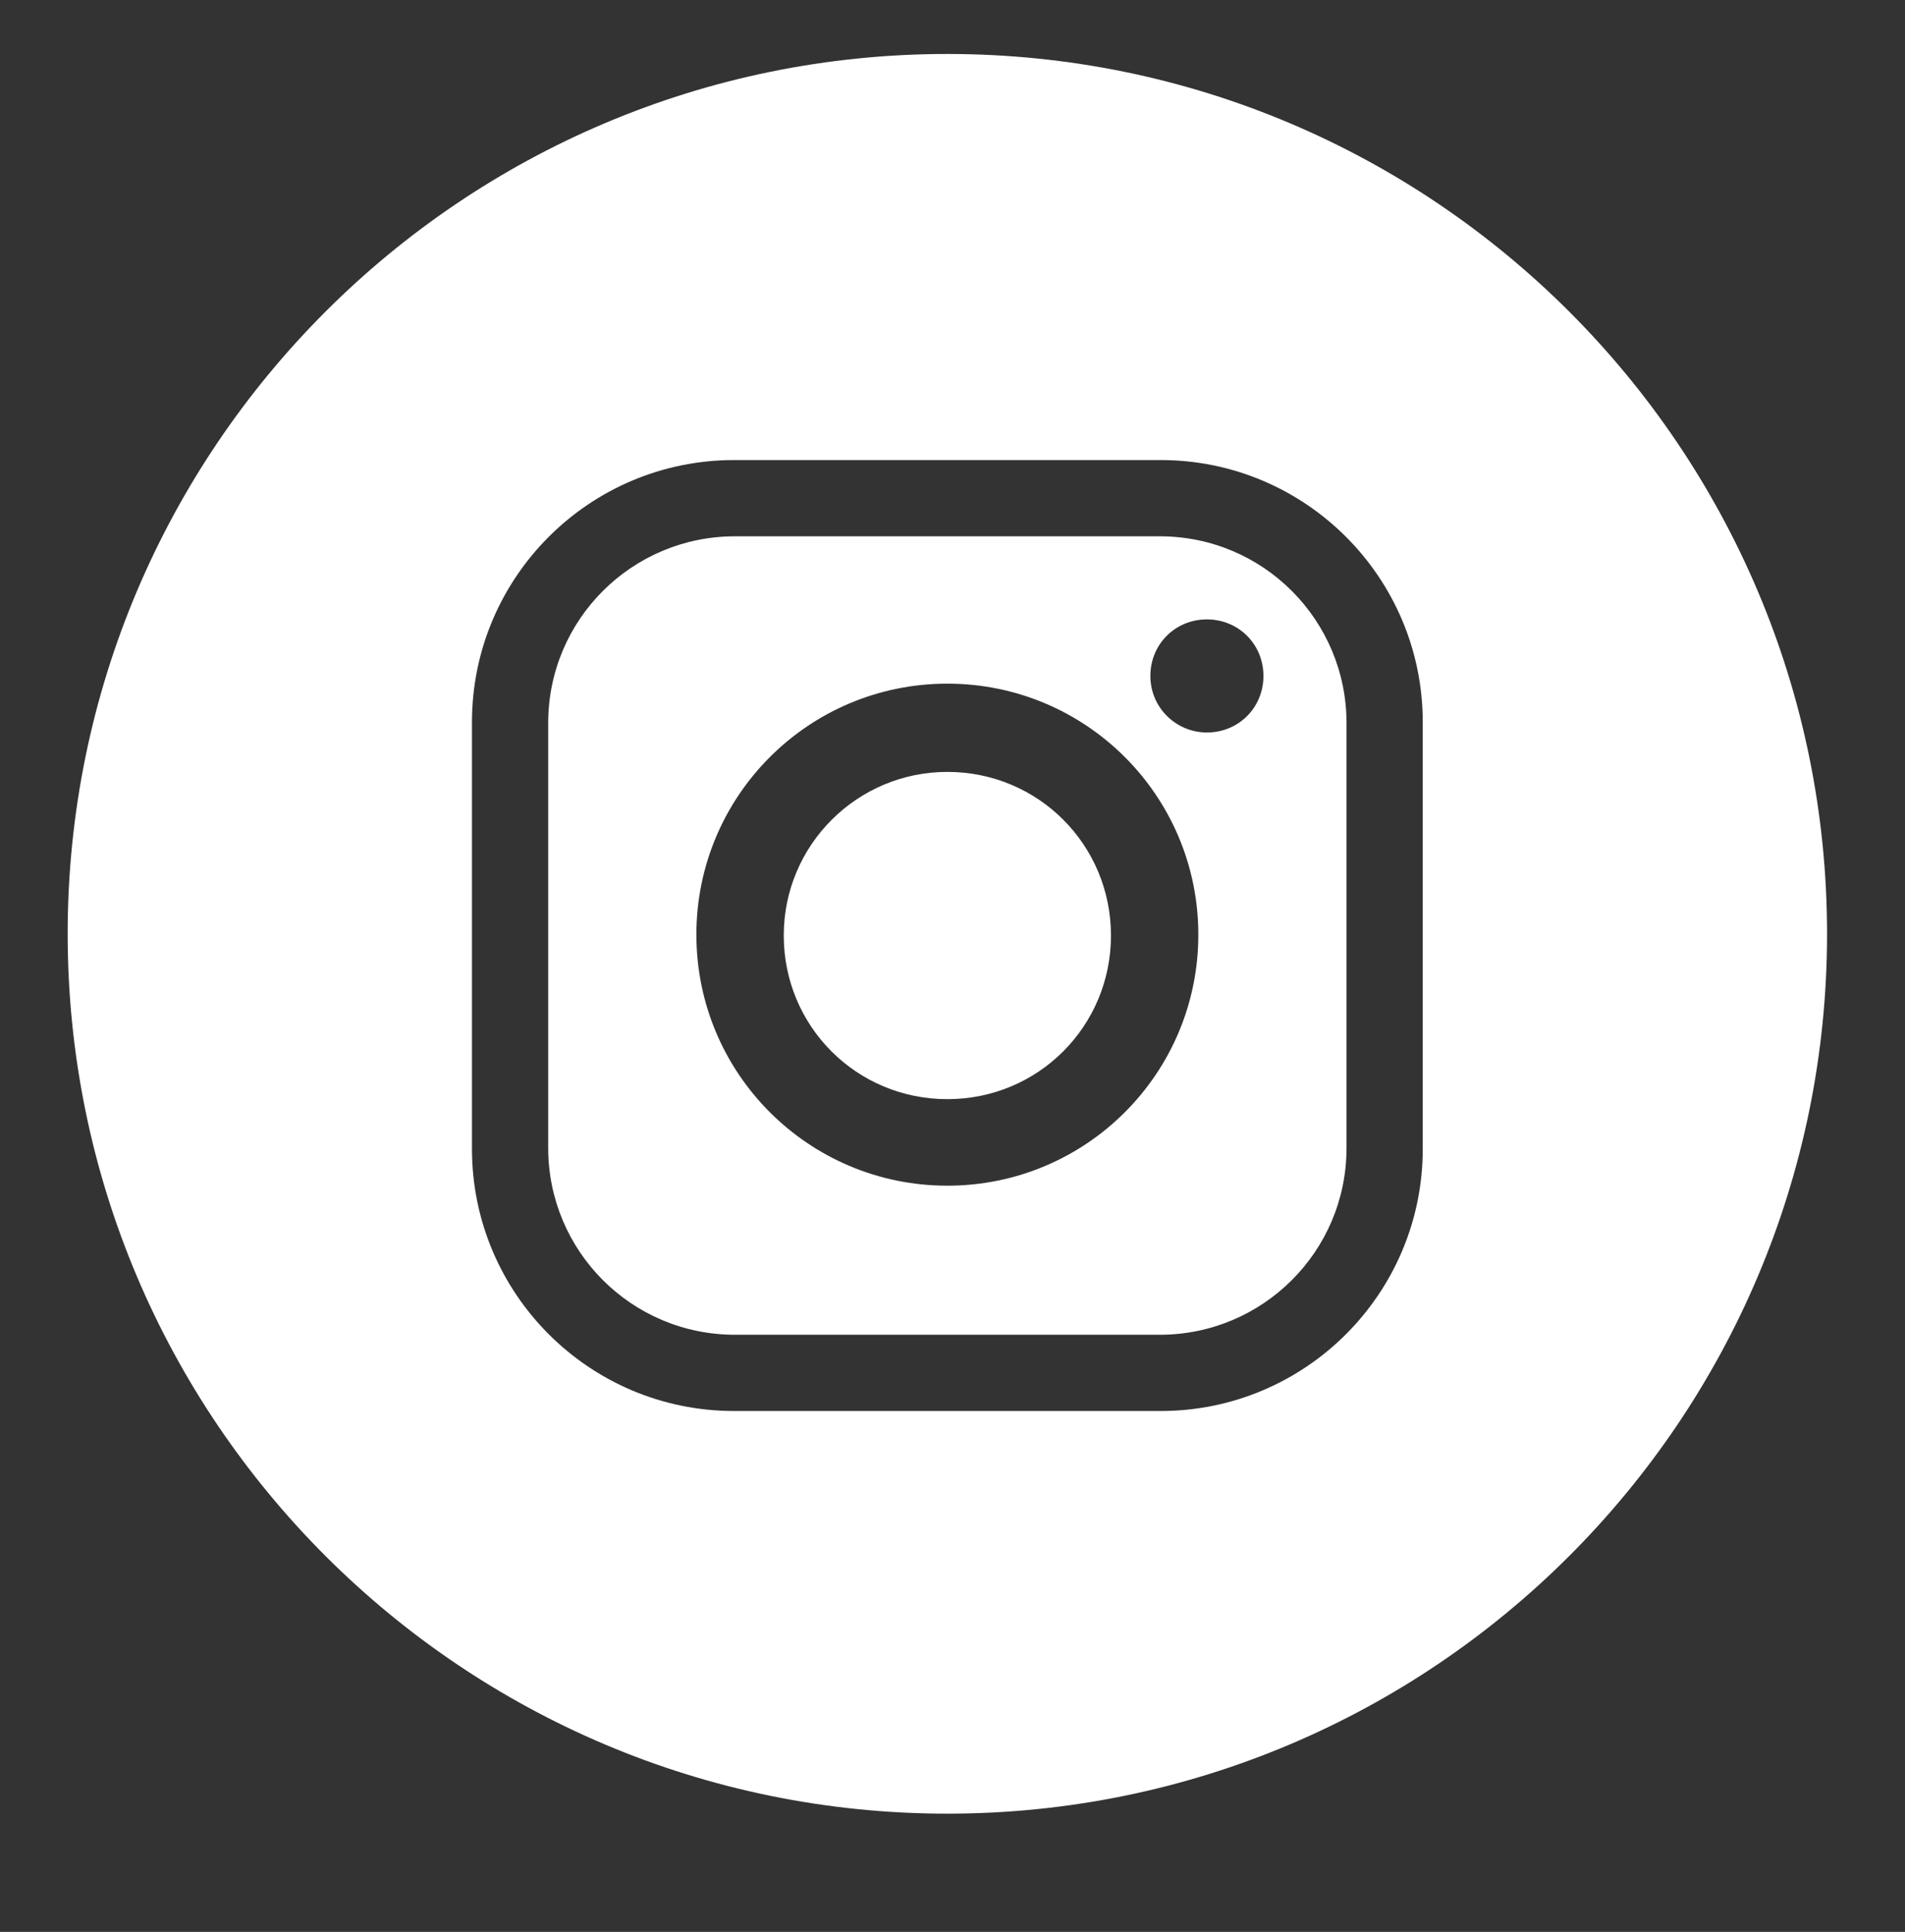 <?xml version="1.0" encoding="UTF-8"?>
<svg id="OBJECTS" xmlns="http://www.w3.org/2000/svg" version="1.1" viewBox="0 0 222.4 225.5">
  <rect x="0" y="0" width="222.4" height="225.5" fill="#333333" stroke="none"/>
  <!-- Generator: Adobe Illustrator 29.8.2, SVG Export Plug-In . SVG Version: 2.1.1 Build 3)  -->
  <defs>
    <style>
      .st0 {
        fill: #fff;
      }
    </style>
  </defs>
  <path class="st0" d="M110.6,90.1c-10.5,0-19.1,8.5-19.1,19.1s8.5,19.1,19.1,19.1,19.1-8.5,19.1-19.1-8.5-19.1-19.1-19.1Z"/>
  <path class="st0" d="M135.4,62.6h-49.6c-12,0-21.8,9.7-21.8,21.8v49.6c0,12,9.7,21.8,21.8,21.8h49.6c12,0,21.8-9.7,21.8-21.8v-49.6c0-12-9.7-21.8-21.8-21.8ZM110.6,138.4c-16.2,0-29.3-13.1-29.3-29.3s13.1-29.3,29.3-29.3,29.3,13.1,29.3,29.3-13.1,29.3-29.3,29.3ZM140.9,85.5c-3.6,0-6.6-2.9-6.6-6.6s2.9-6.6,6.6-6.6,6.6,2.9,6.6,6.6-2.9,6.6-6.6,6.6Z"/>
  <path class="st0" d="M110.6,6.3h0C53.9,6.3,7.9,52.3,7.9,109h0c0,56.7,46,102.7,102.7,102.7h0c56.7,0,102.7-46,102.7-102.7h0c0-56.7-46-102.7-102.7-102.7ZM166.1,134.1c0,16.9-13.7,30.6-30.6,30.6h-49.8c-16.9,0-30.6-13.7-30.6-30.6v-49.8c0-16.9,13.7-30.6,30.6-30.6h49.8c16.9,0,30.6,13.7,30.6,30.6v49.8Z"/>
</svg>
